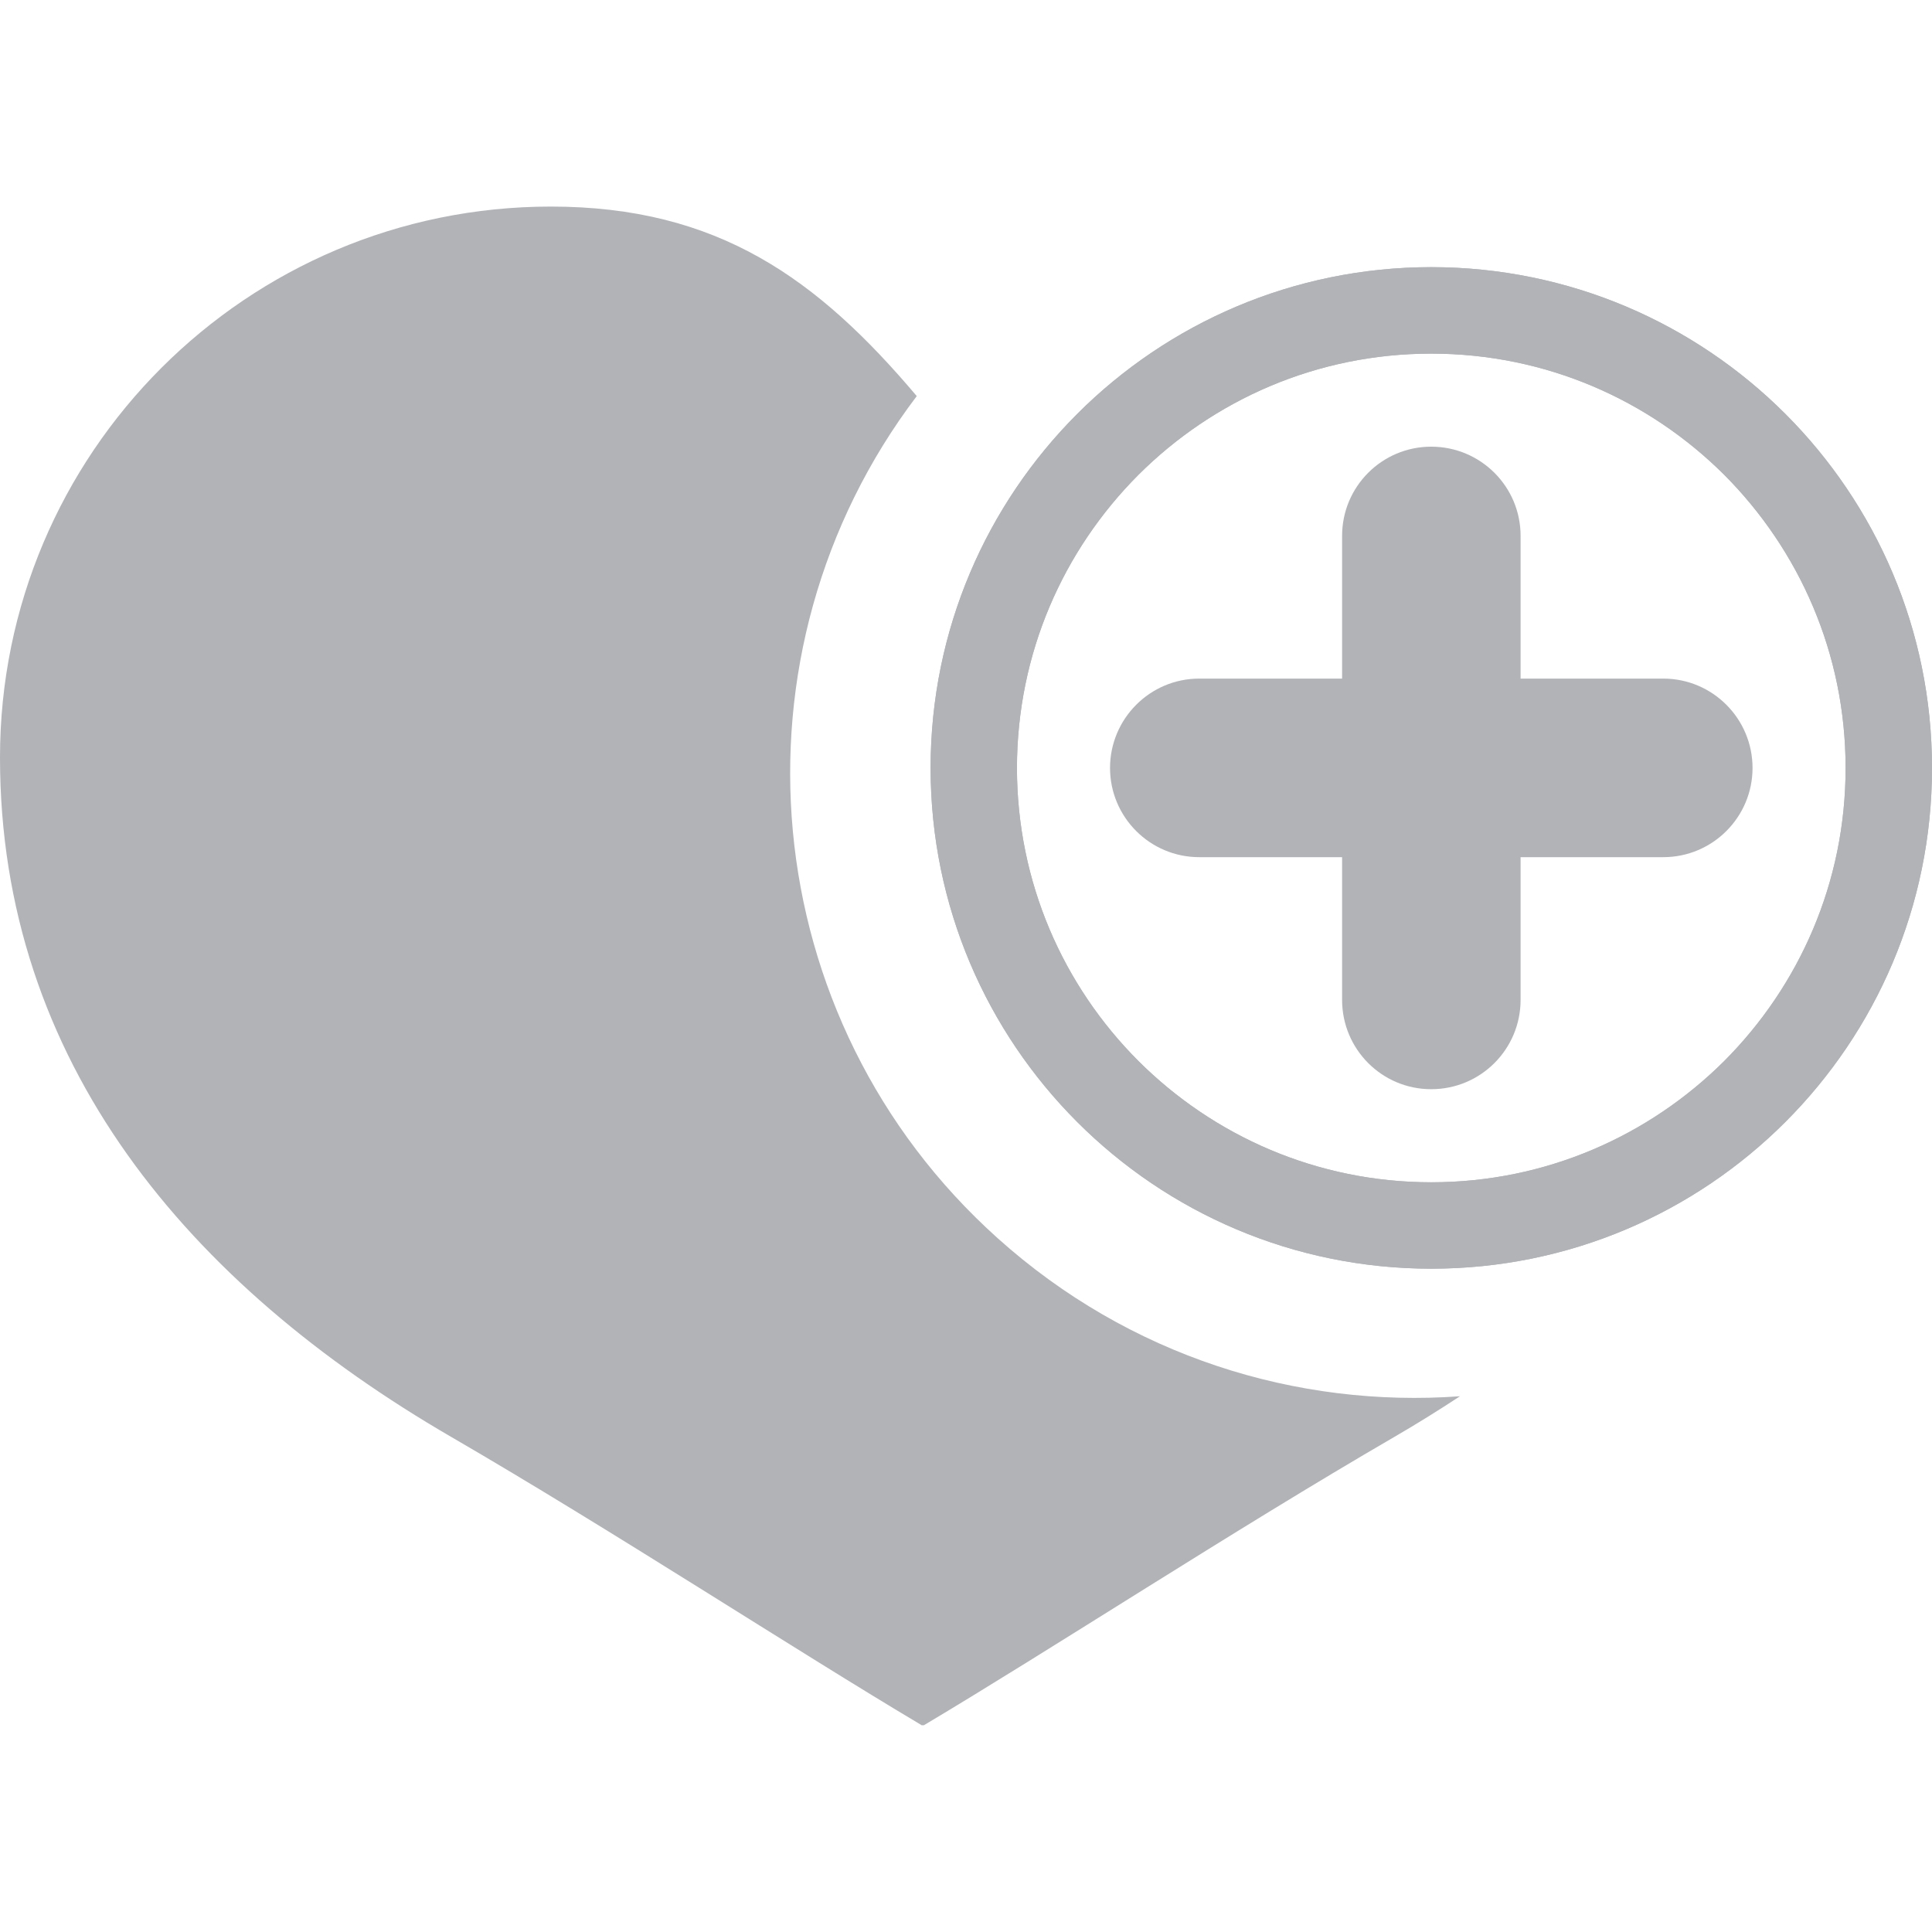 <?xml version="1.0" encoding="utf-8"?>
<!-- Generator: Adobe Illustrator 16.0.3, SVG Export Plug-In . SVG Version: 6.00 Build 0)  -->
<!DOCTYPE svg PUBLIC "-//W3C//DTD SVG 1.1 Basic//EN" "http://www.w3.org/Graphics/SVG/1.1/DTD/svg11-basic.dtd">
<svg version="1.1" baseProfile="basic" id="Ebene_1"
	 xmlns="http://www.w3.org/2000/svg" xmlns:xlink="http://www.w3.org/1999/xlink" x="0px" y="0px" width="90px" height="90px"
	 viewBox="0 0 90 90" xml:space="preserve">
<g>
	<path fill="#B1B3B7" d="M43.351,35.775c0,12.88,10.444,23.325,23.324,23.325C79.557,59.101,90,48.655,90,35.775
		c0-12.886-10.443-23.324-23.325-23.331C53.795,12.452,43.351,22.89,43.351,35.775 M53.029,49.423
		c-3.498-3.501-5.65-8.313-5.656-13.647c0.006-5.339,2.158-10.147,5.656-13.653c3.499-3.492,8.311-5.649,13.646-5.649
		s10.146,2.158,13.65,5.649c3.49,3.505,5.65,8.314,5.65,13.653c0,5.335-2.16,10.146-5.65,13.647
		c-3.504,3.49-8.315,5.651-13.65,5.651S56.528,52.913,53.029,49.423"/>
	<g>
		<path fill="none" d="M66.672,16.472c-5.332,0-10.144,2.158-13.643,5.649c-3.498,3.507-5.65,8.315-5.656,13.654
			c0.006,5.335,2.158,10.146,5.656,13.647c3.499,3.49,8.311,5.654,13.643,5.654c5.338,0,10.149-2.164,13.653-5.654
			c3.49-3.501,5.65-8.313,5.65-13.647c0-5.339-2.16-10.147-5.65-13.654C76.821,18.629,72.01,16.472,66.672,16.472z"/>
		<path fill="#B1B3B7" d="M66.672,12.445c-12.879,0.007-23.321,10.446-23.321,23.331c0,12.88,10.442,23.325,23.321,23.325
			C79.557,59.101,90,48.655,90,35.775C90,22.891,79.557,12.452,66.672,12.445z M80.325,49.423c-3.504,3.49-8.315,5.654-13.653,5.654
			c-5.332,0-10.144-2.164-13.643-5.654c-3.498-3.501-5.65-8.313-5.656-13.647c0.006-5.339,2.158-10.147,5.656-13.654
			c3.499-3.492,8.311-5.649,13.643-5.649c5.338,0,10.149,2.158,13.653,5.649c3.49,3.507,5.65,8.315,5.65,13.654
			C85.976,41.11,83.815,45.922,80.325,49.423z"/>
	</g>
	<path fill="#B1B3B7" d="M77.483,31.612h-6.648v-6.649c0-2.297-1.863-4.155-4.163-4.155c-2.294,0-4.152,1.858-4.152,4.155v6.649
		h-6.656c-2.294,0-4.154,1.869-4.154,4.163c0,2.289,1.86,4.155,4.154,4.155h6.656v6.646c0,2.305,1.858,4.163,4.152,4.163
		c2.3,0,4.163-1.858,4.163-4.163v-6.646h6.648c2.297,0,4.157-1.866,4.157-4.155C81.641,33.481,79.78,31.612,77.483,31.612z"/>
	<path fill="#B1B3B7" d="M46.477,57.682c-11.358-10.19-12.831-27.284-3.771-39.23c-4.613-5.46-9.261-8.829-17.042-8.829
		C11.49,9.622,0,21.113,0,35.288c0,14.176,8.776,24.546,21.037,31.66c7.433,4.313,16.021,9.926,21.916,13.43
		c0.011-0.006,0.023-0.014,0.034-0.022c0.011,0.009,0.024,0.017,0.034,0.022c5.893-3.504,14.484-9.117,21.914-13.43
		c1.052-0.61,2.076-1.248,3.076-1.905C60.405,65.594,52.602,63.18,46.477,57.682z"/>
</g>
</svg>
